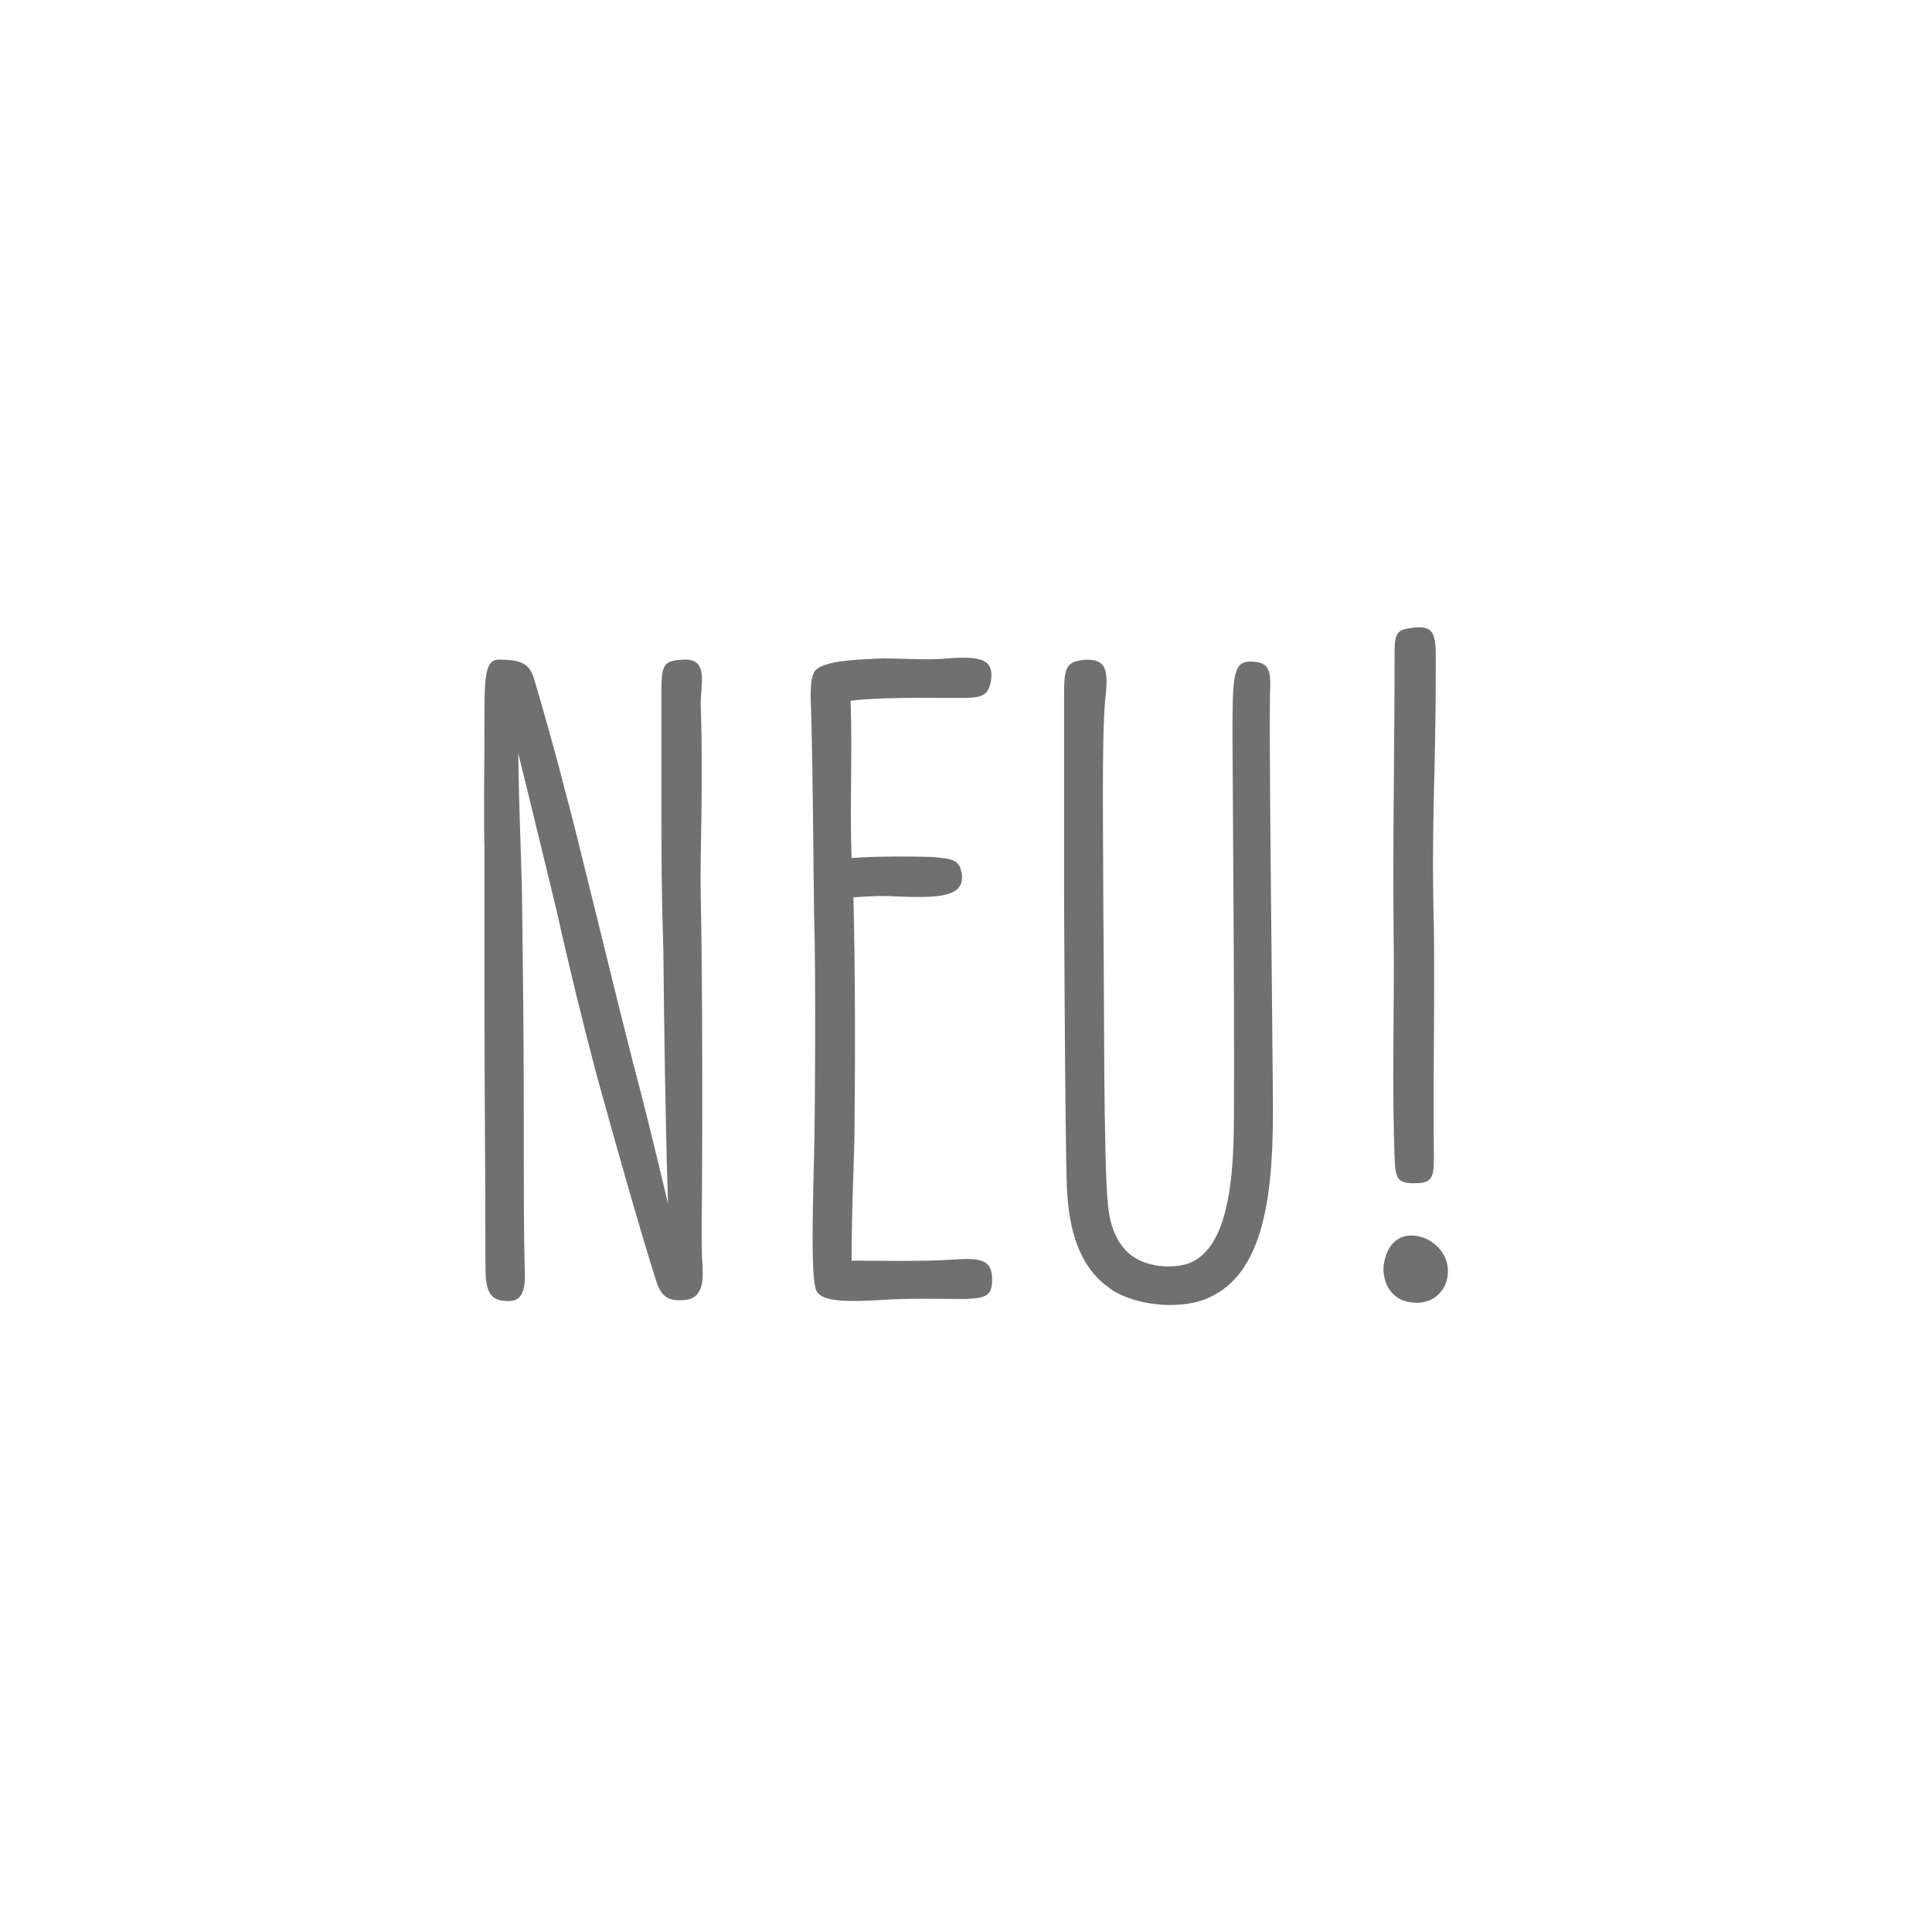 <?xml version="1.0" encoding="utf-8"?>
<!-- Generator: Adobe Illustrator 27.0.1, SVG Export Plug-In . SVG Version: 6.00 Build 0)  -->
<svg version="1.1" xmlns="http://www.w3.org/2000/svg" xmlns:xlink="http://www.w3.org/1999/xlink" x="0px" y="0px"
	 viewBox="0 0 283.46 283.46" style="enable-background:new 0 0 283.46 283.46;" xml:space="preserve">
<style type="text/css">
	.st0{fill:#FFFFFF;}
	.st1{fill:#575756;}
	.st2{fill:#D3E5B8;}
	.st3{fill:#676766;}
	.st4{fill:#FCD7B6;}
	.st5{fill:#F1E8E2;}
	.st6{fill:#E6F1F9;}
	.st7{fill:#FEE876;}
	.st8{fill:#CCB2A4;}
	.st9{fill:none;stroke:#676766;stroke-width:2;stroke-linecap:round;stroke-miterlimit:10;}
	.st10{clip-path:url(#SVGID_00000123406116563753624640000014957319054859461795_);}
	.st11{opacity:0.2;fill:#676766;}
	.st12{opacity:0.2;}
	.st13{fill:#83BC3E;}
	.st14{fill:#DB5956;}
	.st15{clip-path:url(#SVGID_00000080206456479856205230000000631912675440608407_);}
	.st16{clip-path:url(#SVGID_00000154415750593406447270000016588182340647690128_);}
	.st17{fill:#D8E7BF;}
	.st18{clip-path:url(#SVGID_00000085954732247338489400000014966499247314776964_);}
	.st19{fill:#F8F1B7;}
	.st20{clip-path:url(#SVGID_00000069392337231289545280000014420876093196976519_);}
	.st21{clip-path:url(#SVGID_00000160179720805142320420000011362191710942221208_);}
	.st22{fill:none;}
	.st23{fill-rule:evenodd;clip-rule:evenodd;fill:#575756;}
	.st24{fill:#E30613;}
	.st25{fill:none;stroke:#676766;stroke-miterlimit:10;}
	.st26{fill:none;stroke:#676766;stroke-width:2;stroke-miterlimit:10;}
	.st27{fill:#FFFFFF;stroke:#676766;stroke-width:8;stroke-linecap:round;stroke-linejoin:round;stroke-miterlimit:10;}
	.st28{fill:#676766;stroke:#676766;stroke-width:8;stroke-linecap:round;stroke-linejoin:round;stroke-miterlimit:10;}
	.st29{fill:#FFFFFF;stroke:#676766;stroke-width:3;stroke-linecap:round;stroke-linejoin:round;stroke-miterlimit:10;}
	.st30{fill:none;stroke:#676766;stroke-width:3;stroke-linecap:round;stroke-linejoin:round;stroke-miterlimit:10;}
	.st31{clip-path:url(#SVGID_00000130627090951483582090000010464880121851101319_);}
	.st32{clip-path:url(#SVGID_00000078752775845153540940000016185617494990995854_);}
	.st33{fill:none;stroke:#DB5956;}
	.st34{clip-path:url(#SVGID_00000183228448924270992590000012480296126106090636_);}
	.st35{enable-background:new    ;}
	.st36{fill:#DBDBDB;}
	.st37{fill:#EABB89;}
	.st38{clip-path:url(#SVGID_00000145755841942026345670000009874230959027127481_);}
	.st39{clip-path:url(#SVGID_00000156574126401556503360000017399395784768234639_);}
	.st40{fill:#DD6E68;}
	.st41{fill:#D0D174;}
	.st42{clip-path:url(#SVGID_00000058576764560591187030000014669904736027946419_);}
	.st43{clip-path:url(#SVGID_00000083087940385146483800000002900428654614461070_);}
	.st44{clip-path:url(#SVGID_00000141442634217115600970000011622452318241323651_);}
	.st45{clip-path:url(#SVGID_00000114055333459127189320000006605580174602025891_);}
	.st46{clip-path:url(#SVGID_00000068671352203315555060000002889782513418991291_);}
	.st47{clip-path:url(#SVGID_00000082365832840497032210000010861778878906358913_);}
	.st48{clip-path:url(#SVGID_00000154412242390711200840000018238724264129148071_);}
	.st49{clip-path:url(#SVGID_00000075140671153886377390000016401596689442756776_);}
	.st50{clip-path:url(#SVGID_00000013152476595183017560000008178930709592882564_);}
	.st51{clip-path:url(#SVGID_00000005245394934869714410000000495527510762988974_);}
	.st52{clip-path:url(#SVGID_00000047754538971497972580000005964208974970638505_);}
	.st53{clip-path:url(#SVGID_00000105397818471675638170000008943359031097548211_);}
	.st54{clip-path:url(#SVGID_00000161627241962621489960000011659234433616839852_);}
	.st55{clip-path:url(#SVGID_00000142886106087623800980000006406200046077375934_);}
	.st56{fill:#717070;}
	.st57{clip-path:url(#SVGID_00000018216191010668701060000007402383609420658347_);}
	.st58{clip-path:url(#SVGID_00000092451136693836800940000006896637110335843996_);}
	.st59{clip-path:url(#SVGID_00000098917975179408315280000012774625140719519906_);}
	.st60{clip-path:url(#SVGID_00000132079340398409331170000006905812897400306847_);}
	.st61{clip-path:url(#SVGID_00000165922038856920690980000002588318874232725908_);}
	.st62{fill:#757474;}
	.st63{clip-path:url(#SVGID_00000053536676425368685990000017636802615675814325_);}
	.st64{clip-path:url(#SVGID_00000005972337700830937580000012236941243797930677_);}
	.st65{clip-path:url(#SVGID_00000129917694310469897720000013849447560751129985_);}
	.st66{clip-path:url(#SVGID_00000156585746426387342020000014138150416806327713_);}
	.st67{clip-path:url(#SVGID_00000029747145341453864310000001631528796674667163_);}
	.st68{clip-path:url(#SVGID_00000066511015604293204530000010913096997194427045_);}
	.st69{clip-path:url(#SVGID_00000159447169716920350790000000707941513962753960_);}
	.st70{clip-path:url(#SVGID_00000018216883878204777010000011817420503176616588_);}
	.st71{fill:#FFFFFF;stroke:#717070;stroke-width:0.5;}
	.st72{fill:#717070;stroke:#717070;stroke-width:0.5;}
	.st73{fill:#676766;stroke:#AF144E;stroke-miterlimit:10;}
	.st74{clip-path:url(#SVGID_00000031911598807853601440000001496103700398890682_);}
	.st75{clip-path:url(#SVGID_00000054239619044541051750000016563633250870760322_);}
	.st76{clip-path:url(#SVGID_00000160880258989435035410000010083638120084147084_);}
	.st77{clip-path:url(#SVGID_00000137134006783301078960000010692259982325722554_);}
	.st78{clip-path:url(#SVGID_00000111872832273827176570000000729462096255149697_);}
	.st79{clip-path:url(#SVGID_00000166636696282469048400000009283561341212021378_);}
	.st80{clip-path:url(#SVGID_00000102540221985217098980000009423149229628467898_);}
	.st81{clip-path:url(#SVGID_00000168812603147427653850000004551716466176583326_);}
	.st82{clip-path:url(#SVGID_00000072967829370519995150000002747973602923883708_);}
	.st83{clip-path:url(#SVGID_00000158739690236961976180000010868754706995709071_);}
	.st84{fill:#A8AE8E;}
	.st85{fill:#464545;}
	.st86{clip-path:url(#SVGID_00000009553557776983947940000004531495799544409279_);}
	.st87{fill:#7EAF2A;}
	.st88{clip-path:url(#SVGID_00000106132822108438556090000012244017124916154534_);}
	.st89{clip-path:url(#SVGID_00000101082069125955743870000010552022914296316832_);}
	.st90{clip-path:url(#SVGID_00000147930905114488832330000004655612583927175334_);}
	.st91{clip-path:url(#SVGID_00000057834255915962848360000013381012883664414130_);}
	.st92{fill:#676766;stroke:#676766;stroke-width:0.5;stroke-miterlimit:10;}
	.st93{fill:#676766;stroke:#676766;stroke-miterlimit:10;}
	.st94{fill:#FFFFFF;stroke:#676766;stroke-miterlimit:10;}
	.st95{display:none;}
</style>
<g id="Ebene_1">
	<g>
		<g id="Gruppe_3313_00000134239182969985167030000003639737418705358743_" transform="translate(-886 -804)">
			<g class="st35">
				<path class="st56" d="M957.22,989.39c0-14.43-0.14-25.42-0.14-38.33v-21.98c-0.14-6.32,0-11.68,0-20.33
					c0-5.36,0.14-7.97,2.06-7.97c3.85,0,4.67,0.82,5.36,3.3c0.82,2.74,3.3,11.4,4.4,15.93c1.38,4.81,6.46,26.11,9.89,39.57
					c1.24,4.67,3.16,12.23,5.22,21.02c-0.41-13.19-0.55-24.73-0.69-37.37c-0.28-8.79-0.28-13.74-0.28-21.3v-16.9
					c0-3.71,0.55-4.12,3.3-4.26c3.85-0.14,2.34,3.99,2.47,6.87c0.41,11.81-0.14,21.43,0,27.89c0.27,11.95,0.27,36.27,0.14,48.5
					c0,1.92,0,3.98,0.14,6.18c0.14,2.74-0.55,4.4-2.75,4.53c-2.88,0.28-3.57-1.1-4.26-3.43c-2.06-6.45-5.77-19.51-8.38-28.99
					c-2.06-7.69-4.4-17.31-6.04-24.73c-1.38-5.63-3.71-15.39-5.63-23.08c0.14,9.2,0.41,14.01,0.55,20.33
					c0.14,10.99,0.27,22.25,0.27,33.25c0,11.81,0,17.45,0.14,21.98c0.14,3.16-0.28,4.94-2.61,4.81
					C957.5,994.89,957.22,992.83,957.22,989.39z"/>
				<path class="st56" d="M1005.85,993.51c-0.82-1.38-0.69-8.93-0.41-20.06c0.14-5.22,0.28-26.93,0-35.31
					c-0.14-10.03-0.14-18.27-0.41-28.85c0-1.79-0.41-5.63,0.55-6.87c1.37-1.65,7.28-1.65,9.07-1.79c2.61-0.13,7.01,0.28,10.03,0
					c5.08-0.41,7.14,0,6.73,3.16c-0.41,2.47-1.51,2.61-4.67,2.61c-4.26,0-11.54-0.14-15.94,0.41c0.28,8.38-0.14,14.84,0.14,23.08
					c3.3-0.27,9.07-0.27,12.09-0.14c2.89,0.28,3.85,0.41,4.12,2.75c0.14,3.02-3.16,3.3-9.75,3.02c-2.06-0.14-4.26,0-6.18,0.14
					c0.27,12.23,0.27,22.81,0.14,35.3c-0.14,6.05-0.41,10.58-0.41,18c4.26,0,10.44,0.14,14.56-0.14c3.99-0.28,5.91-0.14,6.04,2.47
					c0.14,2.89-0.82,3.16-3.98,3.3c-3.16,0-8.65-0.14-12.09,0.13C1010.39,995.02,1006.81,995.02,1005.85,993.51z"/>
				<path class="st56" d="M1048.57,992.83c-4.12-3.02-5.77-8.11-6.04-14.7c-0.27-7.01-0.41-42.73-0.41-42.86v-28.71
					c0-4.4,0-5.63,3.43-5.77c2.61,0,3.16,1.38,2.61,5.77c-0.55,5.91-0.28,21.02-0.28,31.05c0.14,10.58,0,36.96,0.69,43.28
					c0.41,4.26,2.2,6.87,4.53,7.97c1.92,0.96,4.12,1.1,6.04,0.82c6.46-0.96,7.56-10.72,7.83-17.72c0.27-6.04-0.14-57.15-0.14-59.62
					c0-8.52,0-11.13,2.34-11.26c3.3-0.14,3.3,1.51,3.16,4.81c-0.14,7.42,0.28,40.8,0.41,57.15c0.14,11.95,0,26.65-8.79,31.05
					c-1.65,0.96-3.98,1.38-6.32,1.38C1054.21,995.44,1050.63,994.48,1048.57,992.83z"/>
				<path class="st56" d="M1089.1,989.12c0.55-2.75,2.2-3.85,3.98-3.85c2.61,0,5.36,2.2,5.36,5.22c0,3.02-2.47,5.22-5.77,4.53
					C1089.23,994.34,1088.68,990.77,1089.1,989.12z M1090.61,973.87c-0.41-11.81,0-21.43-0.14-33.38
					c-0.14-12.5,0.14-27.48,0.14-39.98c0-2.75,0-3.99,1.79-4.26c4.12-0.82,4.26,0.69,4.26,4.67c0,18.96-0.69,21.98-0.28,39.71
					c0.14,10.72-0.14,21.57,0,33.11c0,2.75-0.14,3.85-2.61,3.85C1090.88,977.72,1090.75,976.75,1090.61,973.87z"/>
			</g>
		</g>
	</g>
</g>
<g id="Text" class="st95">
</g>
</svg>
